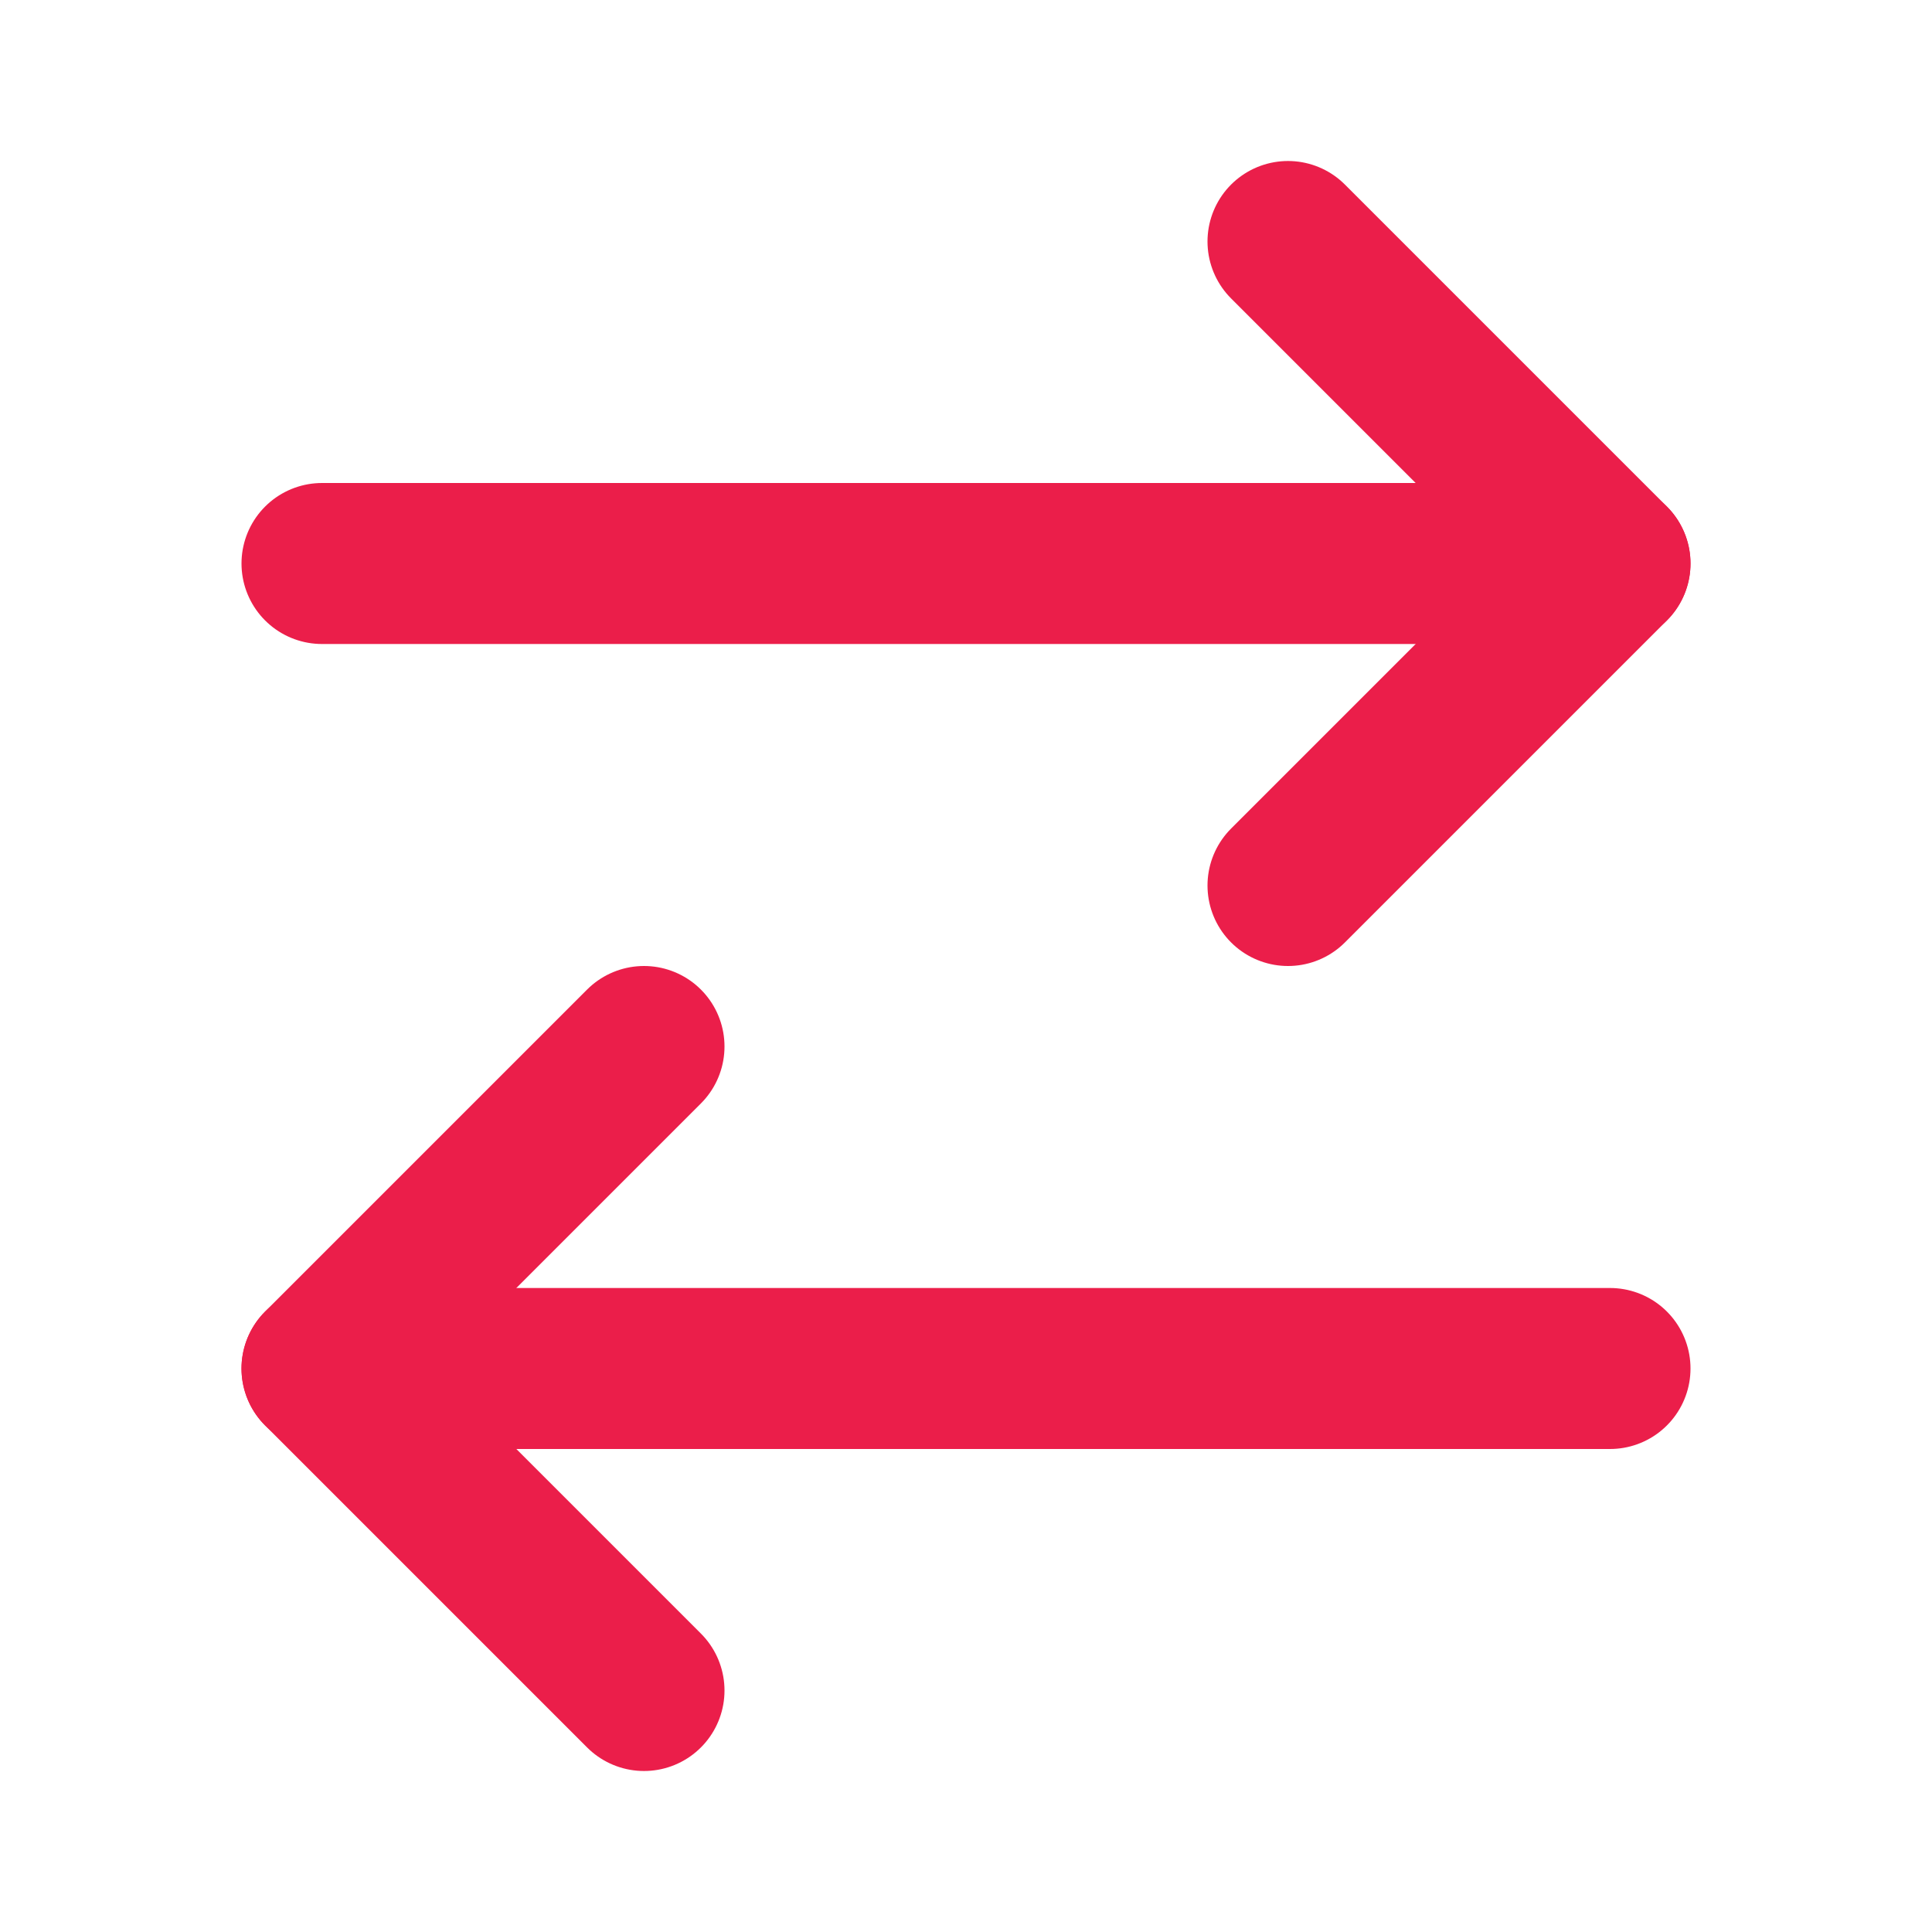 <?xml version="1.0" encoding="UTF-8"?> <svg xmlns:xlink="http://www.w3.org/1999/xlink" xmlns="http://www.w3.org/2000/svg" width="24" height="24" viewBox="0 0 24 24" fill="none" stroke="currentColor" stroke-width="2" stroke-linecap="round" stroke-linejoin="round" class="lucide lucide-arrow-right-left w-6 h-6 text-primary flex-shrink-0"><path d="m16 3 4 4-4 4" stroke="#EB1E4A" fill="none" stroke-width="2px"></path><path d="M20 7H4" stroke="#EB1E4A" fill="none" stroke-width="2px"></path><path d="m8 21-4-4 4-4" stroke="#EB1E4A" fill="none" stroke-width="2px"></path><path d="M4 17h16" stroke="#EB1E4A" fill="none" stroke-width="2px"></path></svg> 